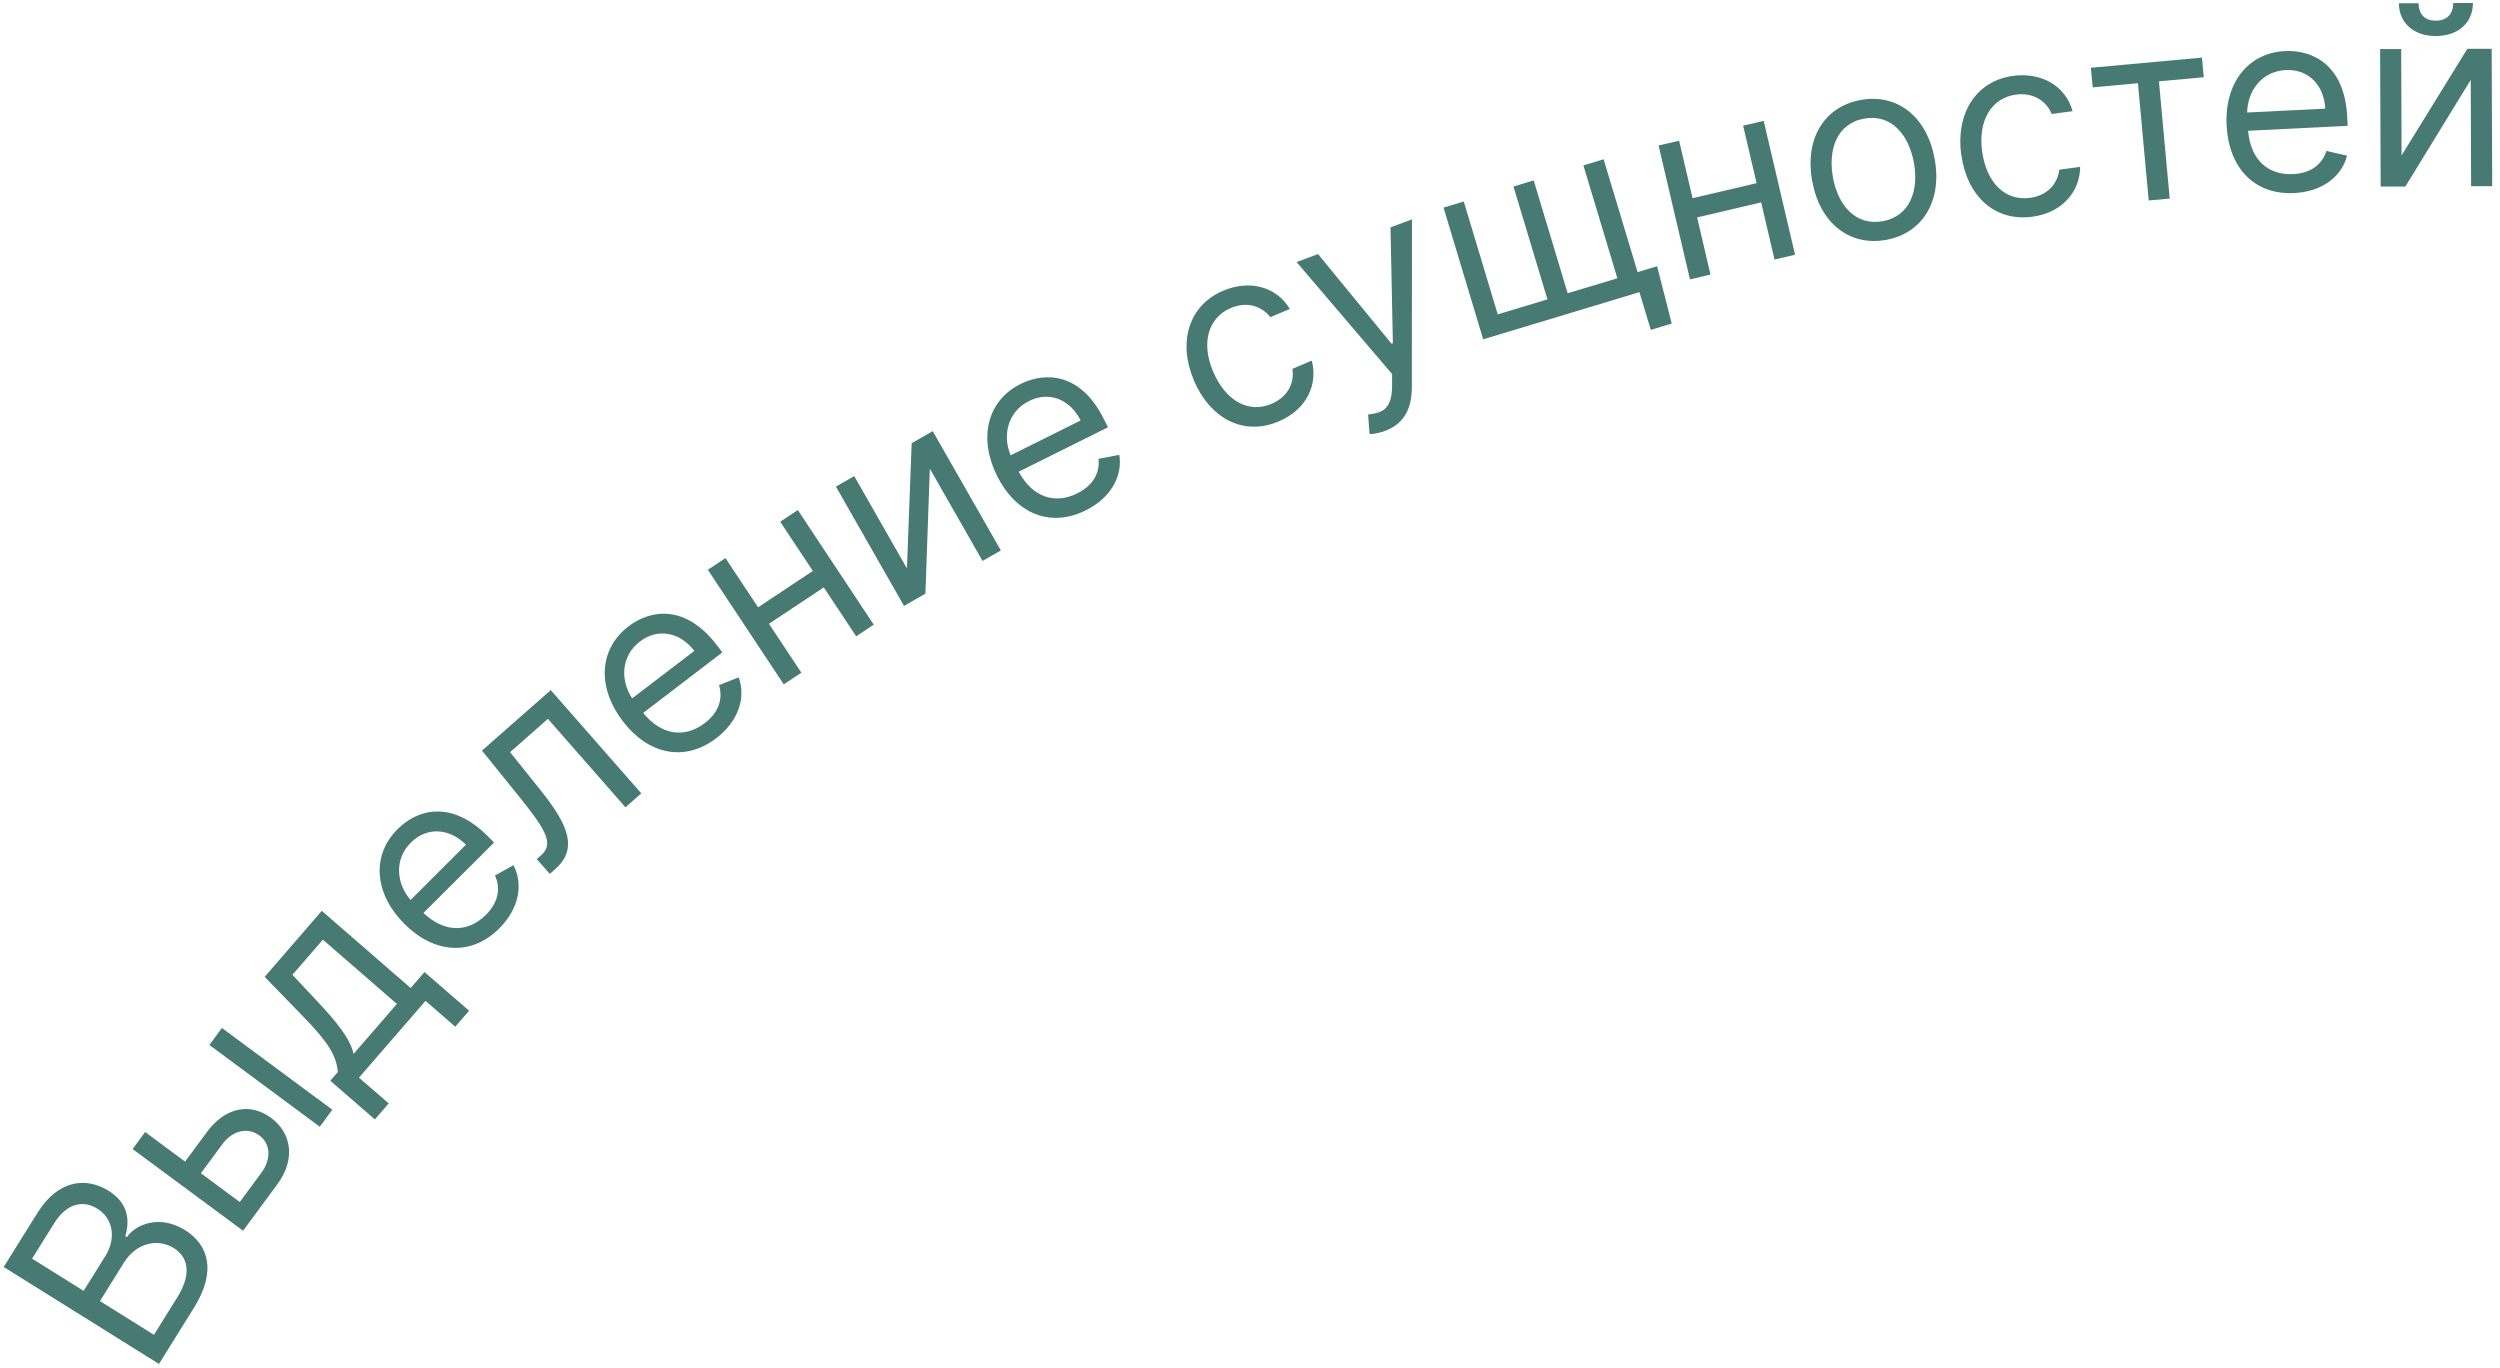 <svg width="201" height="110" viewBox="0 0 201 110" fill="none" xmlns="http://www.w3.org/2000/svg">
<g id="&#208;&#146;&#209;&#139;&#208;&#180;&#208;&#181;&#208;&#187;&#208;&#181;&#208;&#189;&#208;&#184;&#208;&#181; &#209;&#129;&#209;&#131;&#209;&#137;&#208;&#189;&#208;&#190;&#209;&#129;&#209;&#130;&#208;&#181;&#208;&#185;">
<path id="Vector" d="M0.297 101.866L3.023 97.497C4.648 94.888 6.899 94.597 8.727 95.737C10.333 96.743 10.447 98.136 10.074 99.39L10.194 99.466C10.985 98.364 12.907 97.668 14.88 98.903C16.759 100.074 17.435 102.195 15.595 105.146L12.781 109.661L0.297 101.866ZM8.474 100.98C9.328 99.612 9.144 98.004 7.829 97.18C6.735 96.496 5.4 96.68 4.363 98.339L2.58 101.195L6.722 103.785L8.474 100.98ZM14.248 104.317C15.481 102.341 15.076 101.037 13.976 100.346C12.711 99.555 10.972 99.89 9.954 101.53L8.038 104.608L12.376 107.318L14.248 104.317Z" fill="#477A73"/>
<path id="Vector_2" d="M16.626 91.026C18.163 88.942 20.18 88.683 21.799 89.879C23.392 91.064 23.829 93.141 22.292 95.224L19.541 98.953L10.662 92.381L11.668 91.013L14.88 93.394L16.626 91.032V91.026ZM19.276 96.642L21.021 94.28C21.818 93.198 21.761 91.963 20.863 91.298C19.927 90.601 18.7 90.886 17.897 91.969L16.151 94.331L19.276 96.642ZM16.834 84.016L17.84 82.648L26.719 89.221L25.713 90.589L16.834 84.016Z" fill="#477A73"/>
<path id="Vector_3" d="M26.56 86.891L27.161 86.194C27.041 84.909 26.497 83.908 24.334 81.686L21.279 78.539L25.871 73.233L33.017 79.438L34.13 78.153L37.716 81.261L36.603 82.547L34.212 80.47L28.862 86.644L31.252 88.714L30.139 90L26.554 86.891H26.56ZM31.91 80.717L25.959 75.55L23.512 78.374L25.428 80.419C27.015 82.11 28.16 83.478 28.425 84.738L31.91 80.717Z" fill="#477A73"/>
<path id="Vector_4" d="M32.493 74.258C30.102 71.852 29.843 68.781 31.962 66.666C33.593 65.039 36.313 64.317 39.215 67.23L39.721 67.743L34.042 73.404C35.769 75.025 37.647 74.968 39.057 73.562C40 72.625 40.303 71.51 39.797 70.39L41.283 69.56C42.093 71.105 41.726 73.062 40.139 74.645C37.881 76.899 34.89 76.671 32.499 74.265L32.493 74.258ZM37.464 67.914C36.142 66.59 34.34 66.445 33.037 67.743C31.665 69.111 31.88 71.055 33.011 72.359L37.464 67.914Z" fill="#477A73"/>
<path id="Vector_5" d="M43.154 69.073L43.457 68.807C44.45 67.933 44.159 67.04 41.825 64.153L38.752 60.347L44.279 55.484L51.558 63.785L50.287 64.906L44.052 57.795L41.01 60.474L43.476 63.551C45.746 66.381 46.467 68.268 44.633 69.883L44.203 70.263L43.16 69.073H43.154Z" fill="#477A73"/>
<path id="Vector_6" d="M50.061 57.966C47.999 55.269 48.151 52.185 50.522 50.367C52.35 48.968 55.152 48.607 57.643 51.881L58.08 52.451L51.711 57.32C53.21 59.156 55.082 59.346 56.663 58.137C57.719 57.326 58.168 56.263 57.808 55.085L59.389 54.458C59.989 56.098 59.37 57.985 57.586 59.353C55.05 61.29 52.116 60.67 50.061 57.972V57.966ZM55.822 52.33C54.69 50.842 52.913 50.462 51.452 51.577C49.909 52.755 49.871 54.711 50.826 56.149L55.828 52.33H55.822Z" fill="#477A73"/>
<path id="Vector_7" d="M60.945 48.829L65.353 45.904L62.728 41.946L64.145 41.009L70.248 50.222L68.837 51.159L66.232 47.227L61.824 50.152L64.43 54.085L63.013 55.022L56.91 45.809L58.327 44.871L60.951 48.829H60.945Z" fill="#477A73"/>
<path id="Vector_8" d="M73.297 35.633L74.992 34.664L80.469 44.257L78.995 45.099L74.758 37.678L74.404 47.727L72.684 48.715L67.207 39.122L68.68 38.28L72.918 45.701L73.297 35.639V35.633Z" fill="#477A73"/>
<path id="Vector_9" d="M80.157 38.248C78.646 35.202 79.373 32.207 82.055 30.871C84.116 29.845 86.931 30.023 88.758 33.708L89.081 34.354L81.903 37.925C83.029 40.008 84.831 40.553 86.614 39.666C87.803 39.071 88.442 38.115 88.322 36.887L89.992 36.57C90.27 38.299 89.302 40.034 87.291 41.034C84.433 42.459 81.669 41.287 80.157 38.248ZM86.886 33.809C86.052 32.131 84.382 31.422 82.738 32.239C80.999 33.106 80.594 35.019 81.252 36.608L86.886 33.803V33.809Z" fill="#477A73"/>
<path id="Vector_10" d="M95.999 30.605C94.677 27.509 95.575 24.558 98.326 23.381C100.47 22.462 102.62 23.045 103.702 24.837L102.139 25.502C101.507 24.679 100.324 24.178 98.952 24.767C97.131 25.546 96.555 27.579 97.535 29.877C98.541 32.233 100.381 33.259 102.234 32.467C103.449 31.948 104.094 30.89 103.91 29.656L105.466 28.991C105.972 30.903 105.074 32.91 102.829 33.873C99.97 35.095 97.289 33.639 95.992 30.599L95.999 30.605Z" fill="#477A73"/>
<path id="Vector_11" d="M110.109 34.879L109.995 33.328C111.266 33.195 111.924 32.783 111.924 30.992V30.073L104.246 21.069L105.973 20.43L111.879 27.636L111.987 27.598L111.797 18.277L113.524 17.637L113.511 31.15C113.511 32.986 112.777 34.12 111.342 34.651C110.804 34.848 110.305 34.911 110.109 34.892V34.879Z" fill="#477A73"/>
<path id="Vector_12" d="M134.407 26.015L132.725 26.521L131.808 23.488L119.248 27.281L116.061 16.694L117.686 16.2L120.418 25.274L124.415 24.071L121.683 14.997L123.308 14.503L126.04 23.577L130.037 22.374L127.305 13.3L128.93 12.806L131.662 21.88L133.231 21.405L134.407 26.015Z" fill="#477A73"/>
<path id="Vector_13" d="M136.082 15.934L141.229 14.725L140.148 10.102L141.799 9.716L144.322 20.48L142.671 20.867L141.596 16.27L136.448 17.479L137.524 22.076L135.873 22.462L133.35 11.698L135 11.312L136.082 15.934Z" fill="#477A73"/>
<path id="Vector_14" d="M145.7 14.579C145.081 11.179 146.649 8.576 149.596 8.038C152.537 7.5 154.927 9.374 155.547 12.774C156.161 16.143 154.592 18.745 151.651 19.284C148.711 19.822 146.32 17.948 145.707 14.579H145.7ZM153.878 13.078C153.479 10.9 152.107 9.127 149.868 9.539C147.636 9.95 146.972 12.09 147.37 14.269C147.768 16.447 149.141 18.188 151.373 17.783C153.606 17.371 154.276 15.263 153.878 13.078Z" fill="#477A73"/>
<path id="Vector_15" d="M157.681 12.445C157.232 9.108 158.876 6.506 161.842 6.1C164.15 5.79 166.073 6.917 166.636 8.937L164.96 9.165C164.568 8.203 163.562 7.411 162.082 7.607C160.115 7.873 159.028 9.678 159.363 12.16C159.704 14.699 161.209 16.175 163.208 15.909C164.517 15.731 165.415 14.883 165.567 13.642L167.249 13.414C167.224 15.389 165.832 17.093 163.41 17.422C160.337 17.84 158.136 15.725 157.693 12.451L157.681 12.445Z" fill="#477A73"/>
<path id="Vector_16" d="M168.107 5.448L177.037 4.631L177.183 6.208L173.578 6.537L174.444 15.966L172.756 16.118L171.889 6.689L168.253 7.025L168.107 5.448Z" fill="#477A73"/>
<path id="Vector_17" d="M179.015 10.108C178.844 6.714 180.71 4.258 183.701 4.106C185.997 3.992 188.514 5.277 188.716 9.393L188.754 10.115L180.748 10.514C180.944 12.876 182.379 14.098 184.371 13.996C185.699 13.933 186.667 13.306 187.046 12.135L188.703 12.515C188.267 14.212 186.686 15.415 184.447 15.522C181.26 15.681 179.192 13.502 179.021 10.108H179.015ZM186.951 8.734C186.857 6.866 185.611 5.543 183.777 5.632C181.835 5.727 180.697 7.322 180.672 9.045L186.958 8.734H186.951Z" fill="#477A73"/>
<path id="Vector_18" d="M198.375 3.922H200.329L200.373 14.972H198.678L198.647 6.423L193.391 14.997H191.406L191.361 3.947H193.056L193.088 12.496L198.375 3.922ZM198.824 0.237C198.824 1.794 197.685 2.89 195.845 2.896C194.03 2.903 192.879 1.813 192.873 0.262H194.454C194.454 1.003 194.833 1.668 195.839 1.662C196.844 1.662 197.243 0.997 197.243 0.243H198.824V0.237Z" fill="#477A73"/>
</g>
</svg>

